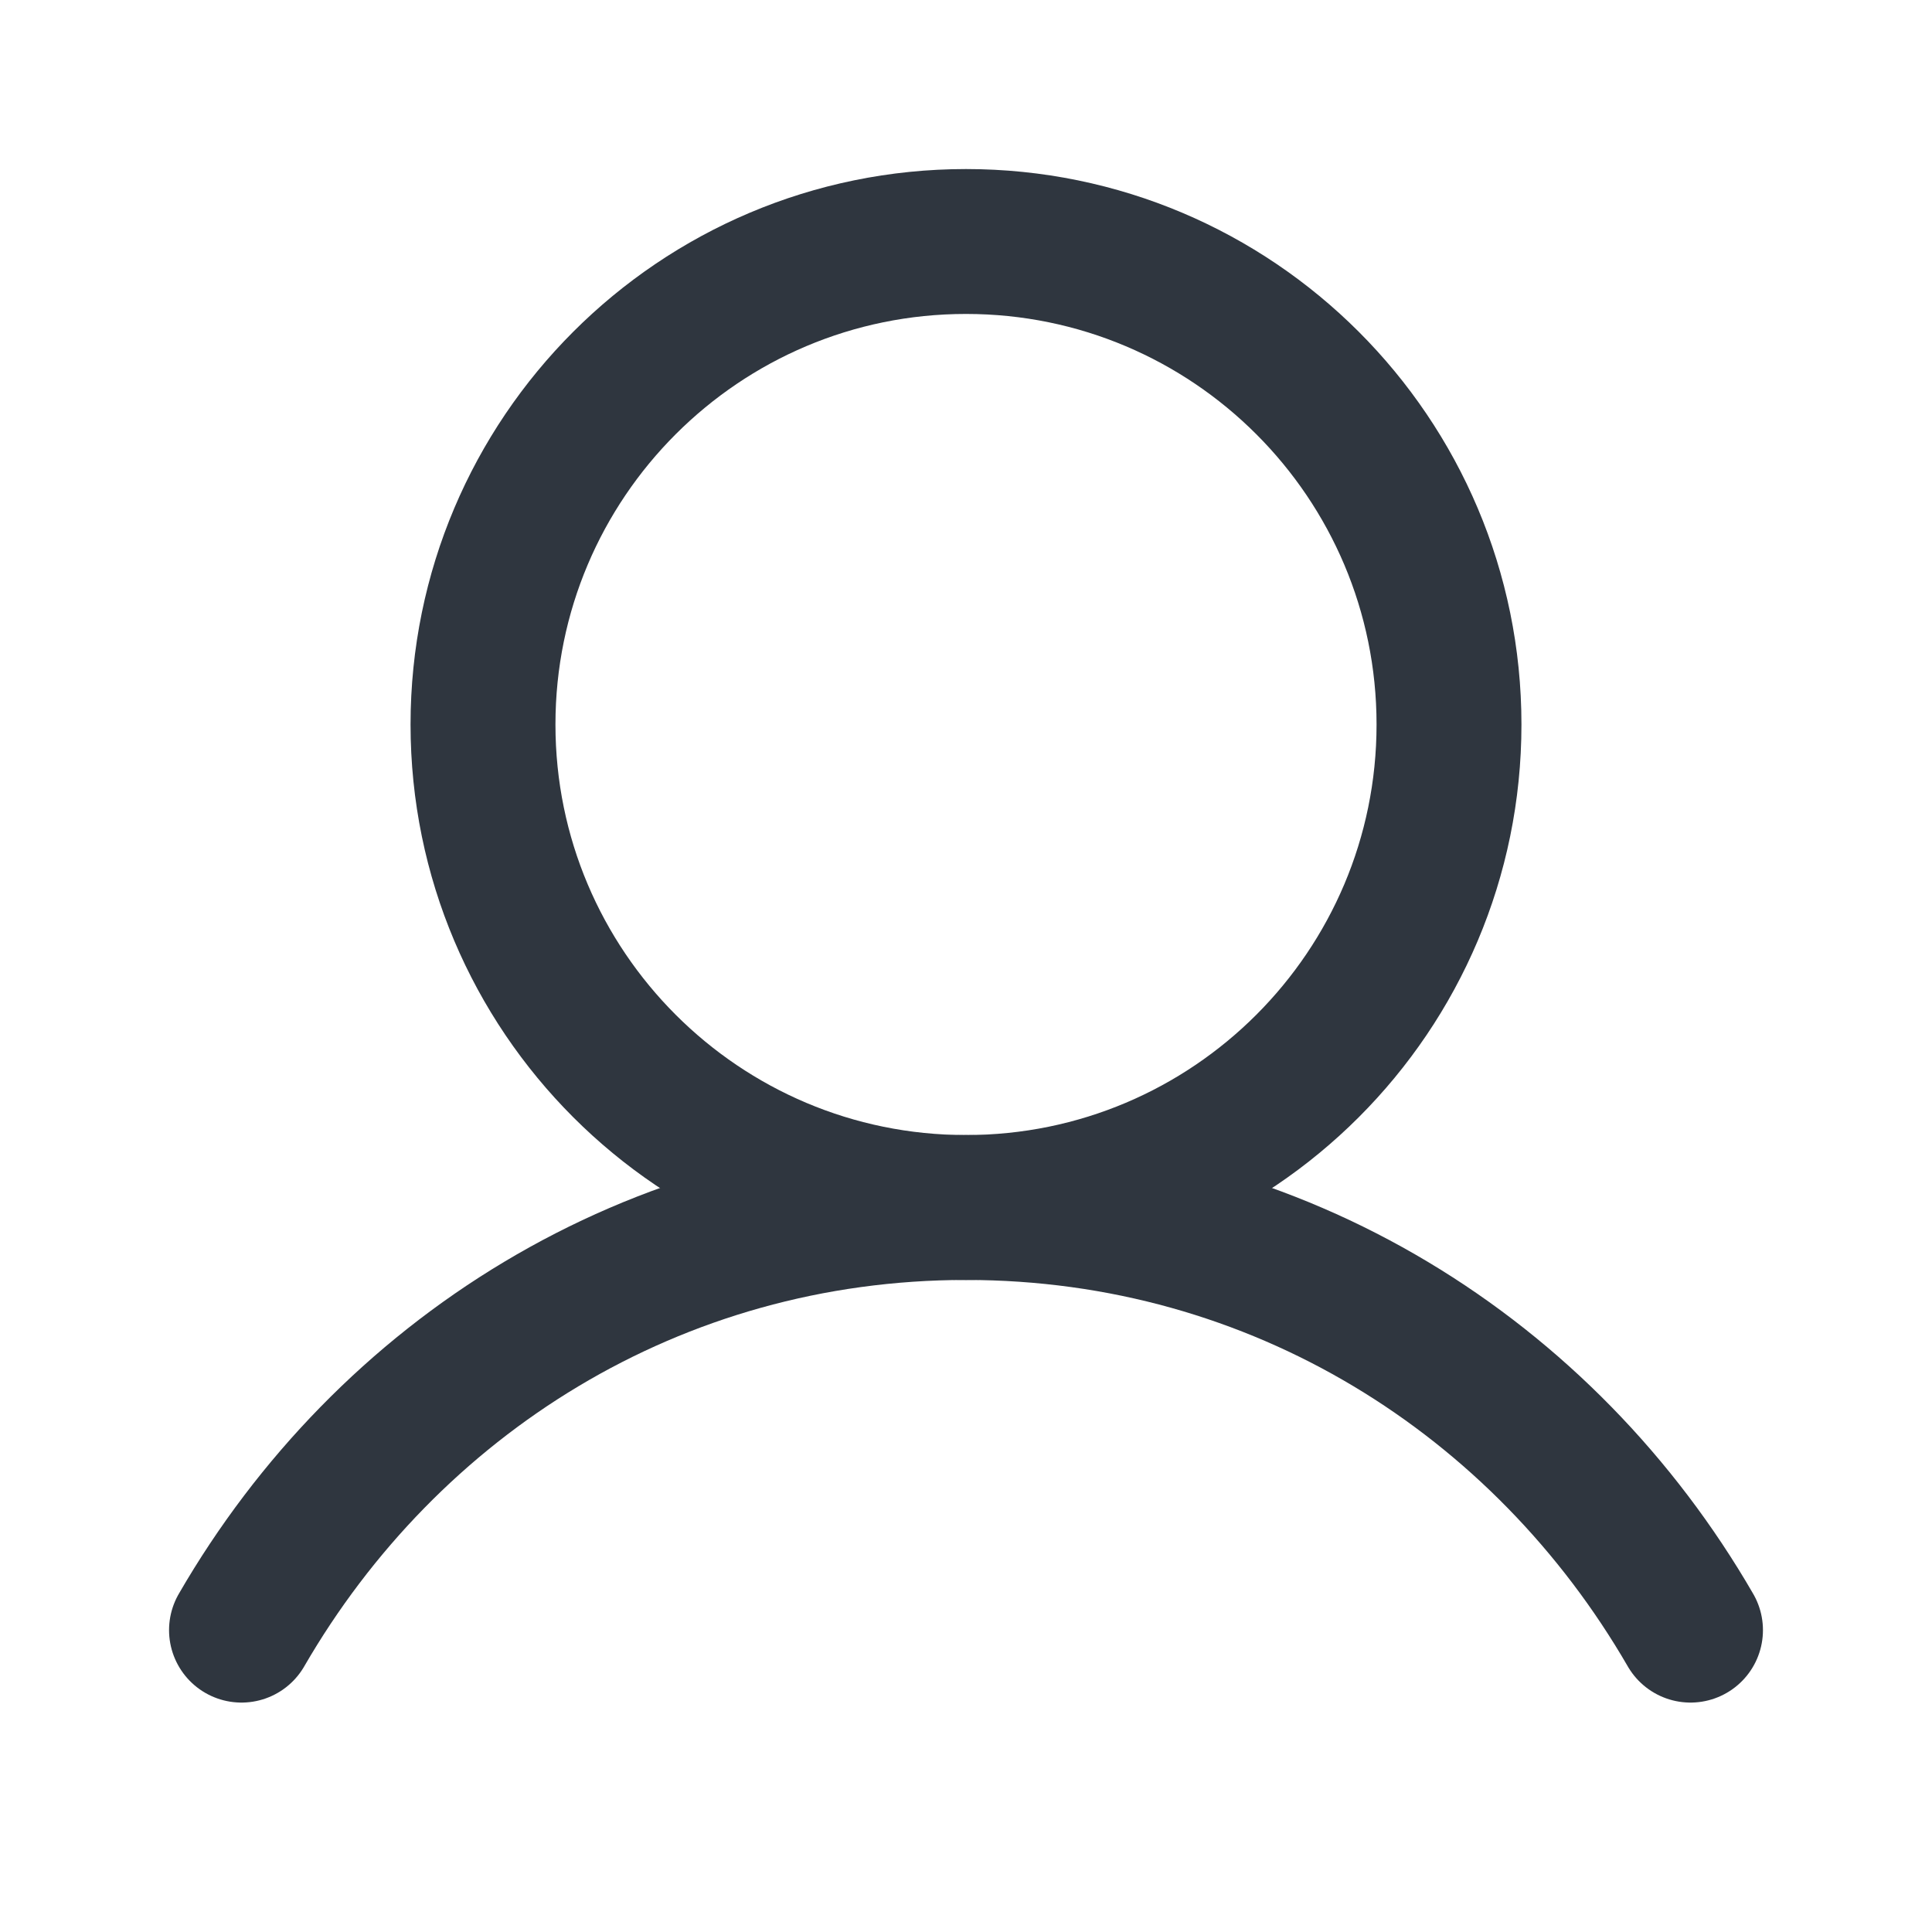 <svg width="20" height="20" viewBox="0 0 20 20" fill="none" xmlns="http://www.w3.org/2000/svg">
<rect width="20" height="20" fill="#3D3D3D"/>
<g id="IA Updates / Web">
<path d="M-3079 -1546C-3079 -1547.1 -3078.1 -1548 -3077 -1548H7459C7460.1 -1548 7461 -1547.1 7461 -1546V4878C7461 4879.1 7460.1 4880 7459 4880H-3077C-3078.1 4880 -3079 4879.1 -3079 4878V-1546Z" fill="#404040"/>
<path d="M-3077 -1547H7459V-1549H-3077V-1547ZM7460 -1546V4878H7462V-1546H7460ZM7459 4879H-3077V4881H7459V4879ZM-3078 4878V-1546H-3080V4878H-3078ZM-3077 4879C-3077.55 4879 -3078 4878.55 -3078 4878H-3080C-3080 4879.66 -3078.66 4881 -3077 4881V4879ZM7460 4878C7460 4878.55 7459.55 4879 7459 4879V4881C7460.66 4881 7462 4879.66 7462 4878H7460ZM7459 -1547C7459.55 -1547 7460 -1546.55 7460 -1546H7462C7462 -1547.66 7460.66 -1549 7459 -1549V-1547ZM-3077 -1549C-3078.66 -1549 -3080 -1547.66 -3080 -1546H-3078C-3078 -1546.55 -3077.55 -1547 -3077 -1547V-1549Z" fill="white" fill-opacity="0.1"/>
<g id="Nav Bar Update / Wider than 1280px">
<rect width="1571" height="720" transform="translate(-1299 -56)" fill="#2F363F"/>
<g id="Frame 1171276488">
<rect width="1571" height="104" transform="translate(-1299 -56)" fill="#151E28"/>
<g id="Frame 1171276481">
<g id="Frame 1171276479">
<g id="Frame 48097410">
<rect x="-16" y="-12" width="118" height="44" rx="12" fill="white"/>
<g id="User" clip-path="url(#clip0_5567_794)">
<path id="Vector" d="M10 12.5C12.761 12.5 15 10.261 15 7.5C15 4.739 12.761 2.5 10 2.5C7.239 2.5 5 4.739 5 7.5C5 10.261 7.239 12.5 10 12.5Z" stroke="#2F363F" stroke-width="1.5" stroke-linecap="round" stroke-linejoin="round"/>
<path id="Vector_2" d="M2.5 16.875C4.013 14.26 6.762 12.5 10 12.5C13.238 12.5 15.987 14.26 17.5 16.875" stroke="#2F363F" stroke-width="1.5" stroke-linecap="round" stroke-linejoin="round"/>
</g>
</g>
</g>
</g>
</g>
</g>
</g>
<defs>
<clipPath id="clip0_5567_794">
<rect width="20" height="20" fill="white"/>
</clipPath>
</defs>
</svg>
